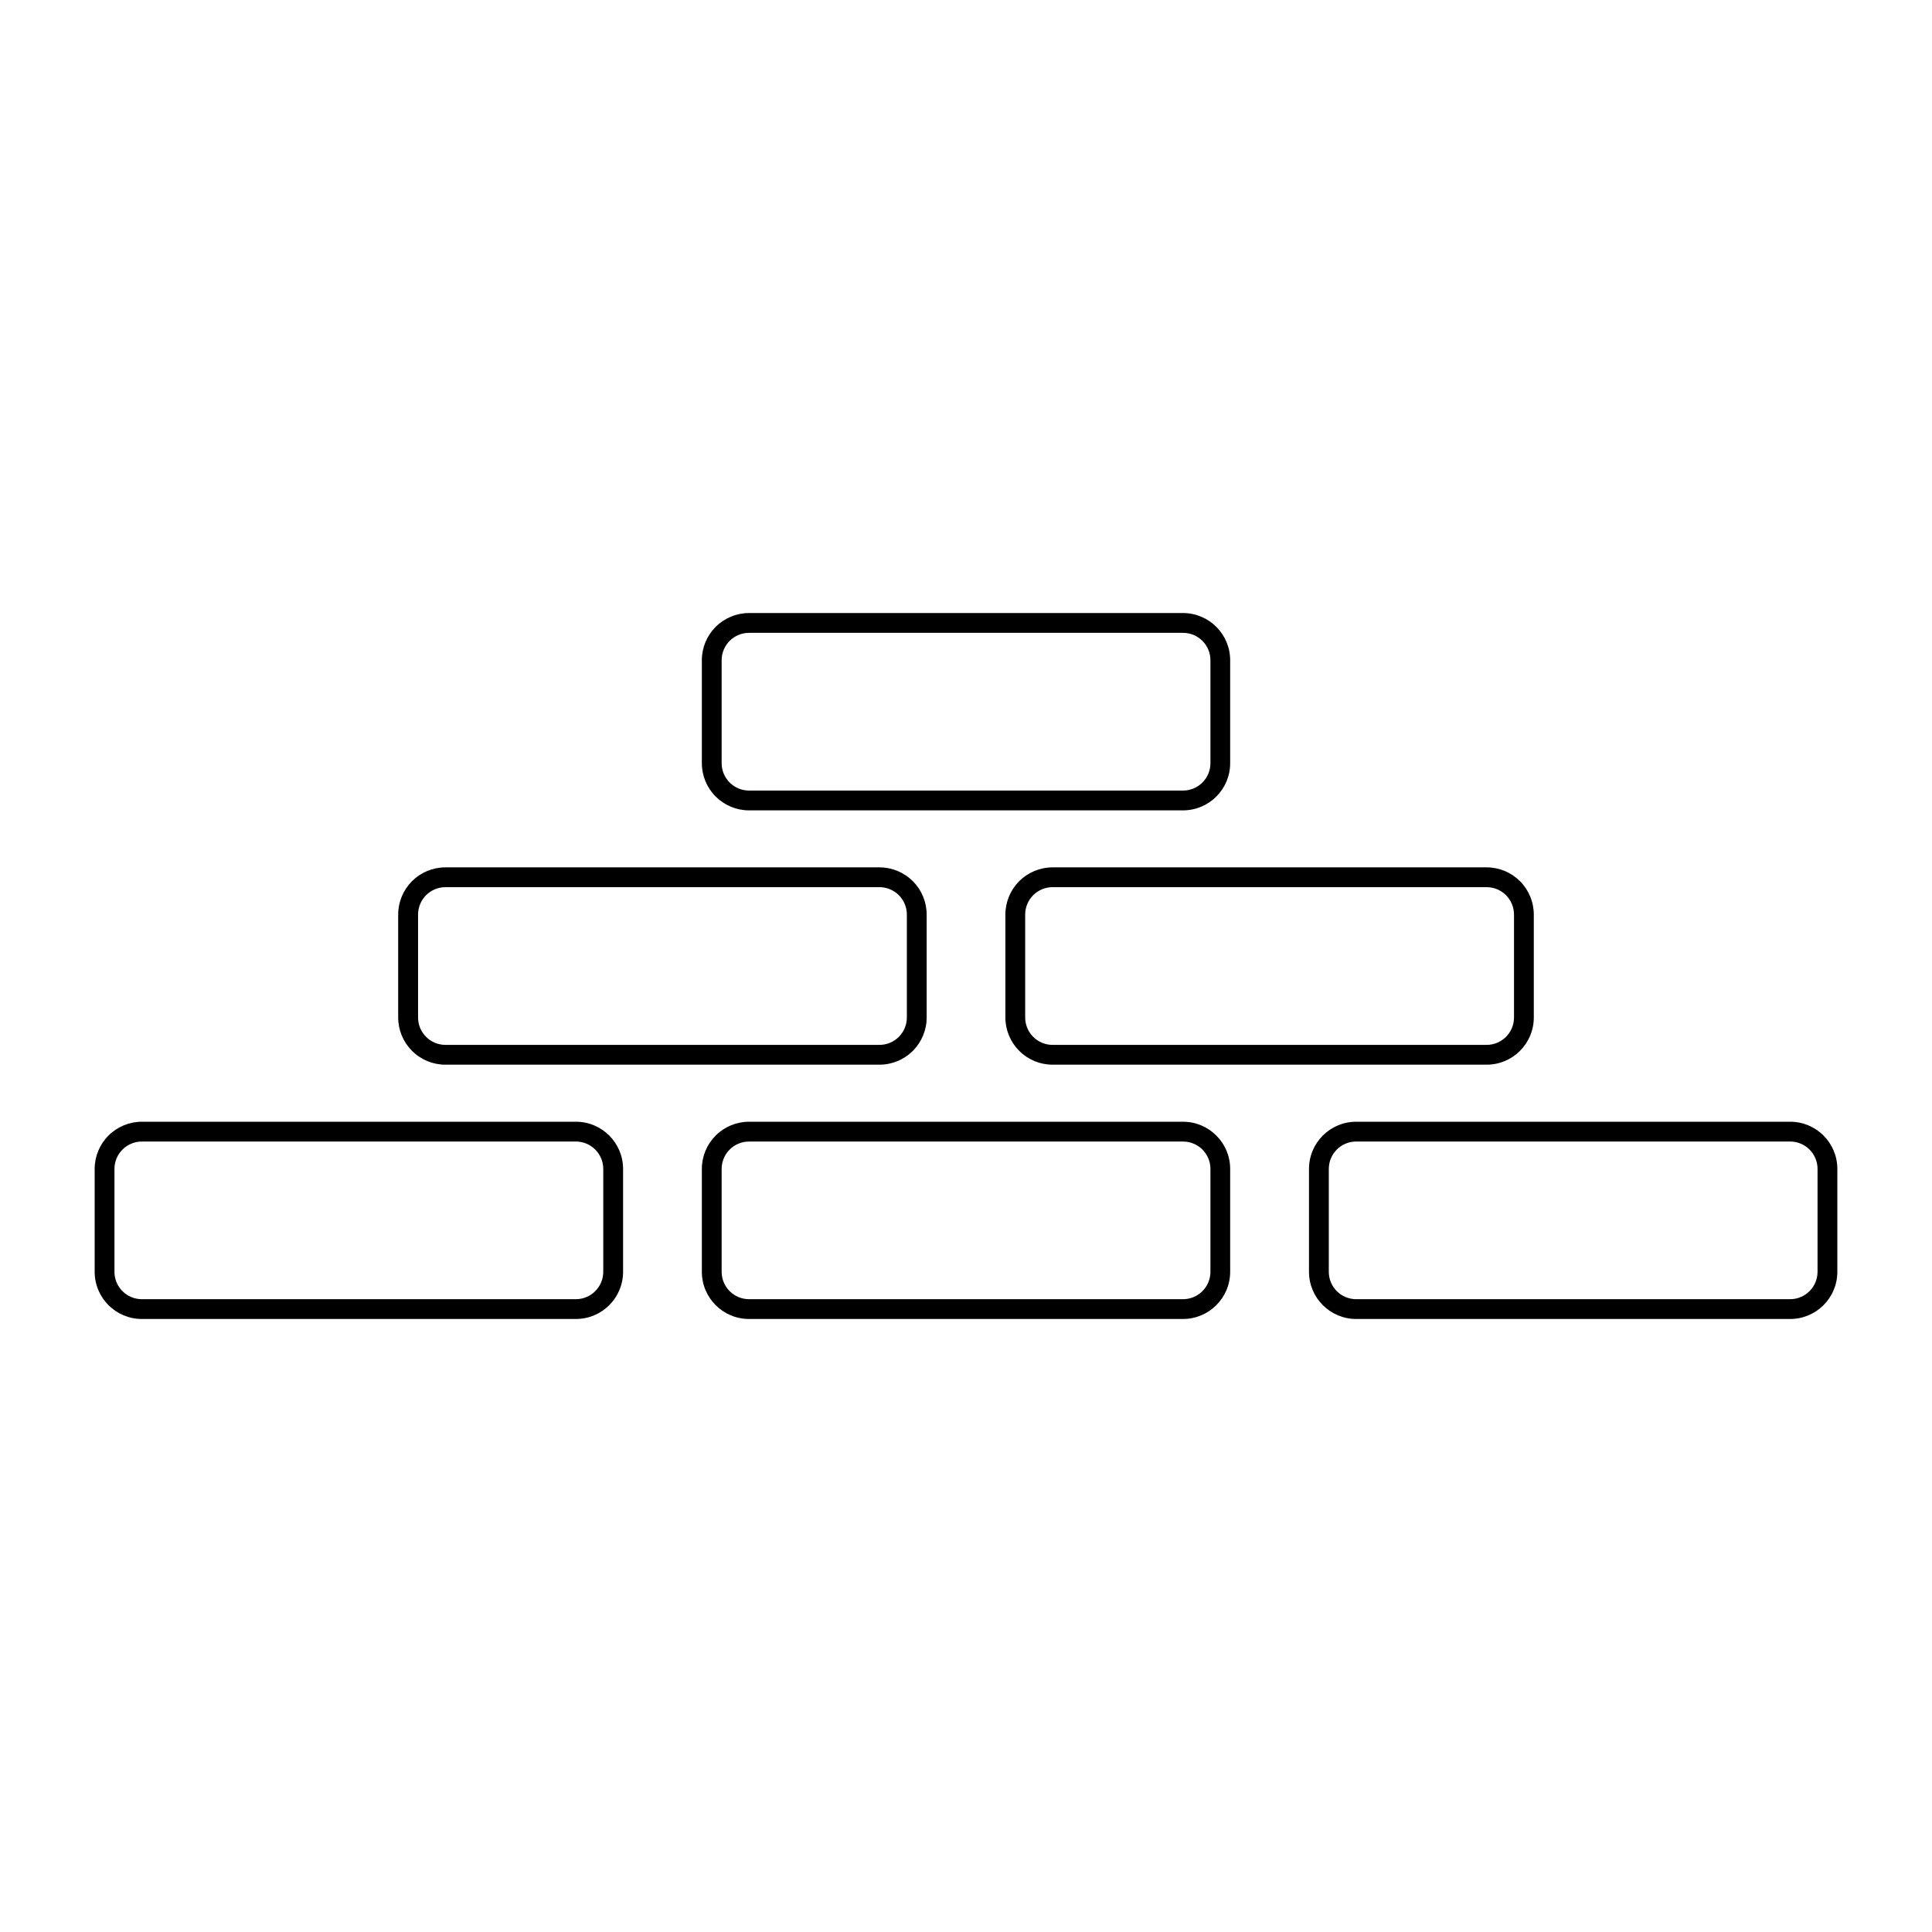 <?xml version="1.0" encoding="UTF-8"?>
<!-- Uploaded to: ICON Repo, www.iconrepo.com, Generator: ICON Repo Mixer Tools -->
<svg fill="#000000" width="800px" height="800px" version="1.1" viewBox="144 144 512 512" xmlns="http://www.w3.org/2000/svg">
 <g>
  <path d="m503.38 441.27c-6.894 0.012-12.48 5.606-12.484 12.504v27.285c0.016 6.891 5.598 12.473 12.484 12.484h115.03c6.898 0 12.492-5.586 12.504-12.484v-27.285c0-6.906-5.598-12.504-12.504-12.504zm0 5.246h115.03c4.008 0.004 7.254 3.25 7.258 7.258v27.285c-0.016 4-3.258 7.234-7.258 7.238h-115.03c-3.988-0.016-7.223-3.246-7.234-7.238v-27.285c0-4 3.238-7.242 7.234-7.258z"/>
  <path d="m342.52 441.27c-3.32-0.004-6.504 1.312-8.855 3.656-2.348 2.348-3.668 5.527-3.668 8.848v27.285c0.012 6.906 5.617 12.496 12.523 12.484h115c6.891-0.012 12.473-5.594 12.488-12.484v-27.285c-0.004-6.894-5.59-12.492-12.488-12.504zm0 5.246h115v0.004c4.008 0 7.258 3.25 7.258 7.254v27.285c-0.012 4-3.258 7.234-7.258 7.238h-115c-4.008 0.008-7.262-3.231-7.277-7.238v-27.285c0-1.926 0.77-3.773 2.133-5.137 1.367-1.359 3.219-2.125 5.144-2.117z"/>
  <path d="m262.05 373.86c-3.324-0.008-6.512 1.312-8.863 3.66-2.348 2.352-3.668 5.539-3.664 8.863v27.266c0 3.32 1.324 6.504 3.672 8.848 2.348 2.348 5.535 3.66 8.855 3.656h115c3.32 0.004 6.504-1.309 8.855-3.656 2.348-2.344 3.668-5.527 3.672-8.848v-27.266c0.004-3.324-1.316-6.512-3.664-8.863-2.352-2.348-5.539-3.668-8.863-3.66zm0 5.246h115c1.934-0.004 3.785 0.762 5.152 2.125 1.363 1.367 2.129 3.223 2.125 5.152v27.266c0 1.93-0.77 3.777-2.133 5.137-1.367 1.363-3.215 2.125-5.144 2.121h-115c-4.008-0.004-7.254-3.25-7.258-7.258v-27.266c-0.004-1.926 0.758-3.777 2.121-5.144 1.359-1.363 3.207-2.133 5.137-2.133z"/>
  <path d="m181.61 441.27c-3.316-0.004-6.504 1.312-8.852 3.656-2.352 2.348-3.672 5.527-3.672 8.848v27.285c0.016 6.906 5.621 12.496 12.523 12.484h115.01c6.898 0 12.492-5.586 12.504-12.484v-27.285c-0.004-6.906-5.602-12.5-12.504-12.504zm0 5.246h115l0.004 0.004c4.008 0 7.254 3.25 7.258 7.254v27.285c-0.016 4-3.262 7.234-7.258 7.238h-115.01c-4.004 0.008-7.262-3.231-7.273-7.238v-27.285c0-1.926 0.766-3.773 2.133-5.137 1.363-1.359 3.215-2.125 5.141-2.117z"/>
  <path d="m422.96 373.86c-3.32-0.004-6.512 1.312-8.859 3.664-2.352 2.348-3.668 5.535-3.664 8.859v27.266c0 3.32 1.32 6.504 3.672 8.848 2.348 2.348 5.531 3.66 8.852 3.656h115.01c6.906 0 12.5-5.598 12.504-12.504v-27.266c0.004-3.32-1.312-6.504-3.656-8.855-2.344-2.348-5.527-3.668-8.848-3.668zm0 5.246h115.01c1.926 0 3.773 0.77 5.137 2.133 1.359 1.367 2.125 3.219 2.121 5.144v27.266c-0.004 4.008-3.25 7.254-7.258 7.258h-115.01c-1.926 0.004-3.777-0.758-5.141-2.121-1.367-1.359-2.133-3.211-2.137-5.137v-27.266c-0.004-1.93 0.762-3.785 2.129-5.148 1.363-1.367 3.219-2.133 5.148-2.129z"/>
  <path d="m342.52 306.46c-3.32-0.004-6.504 1.312-8.855 3.656-2.348 2.348-3.668 5.527-3.668 8.848v27.266c-0.008 3.324 1.312 6.512 3.664 8.863 2.348 2.348 5.535 3.668 8.859 3.664h115c6.906-0.016 12.496-5.621 12.488-12.527v-27.266c-0.004-6.894-5.59-12.488-12.488-12.504zm0 5.246h115v0.004c4.008 0 7.258 3.25 7.258 7.254v27.266c0.004 1.93-0.758 3.777-2.117 5.144-1.363 1.363-3.211 2.133-5.141 2.133h-115c-1.93 0.004-3.785-0.762-5.148-2.125-1.367-1.367-2.133-3.219-2.129-5.152v-27.266c0-1.926 0.77-3.773 2.133-5.137 1.367-1.359 3.219-2.125 5.144-2.117z"/>
 </g>
</svg>